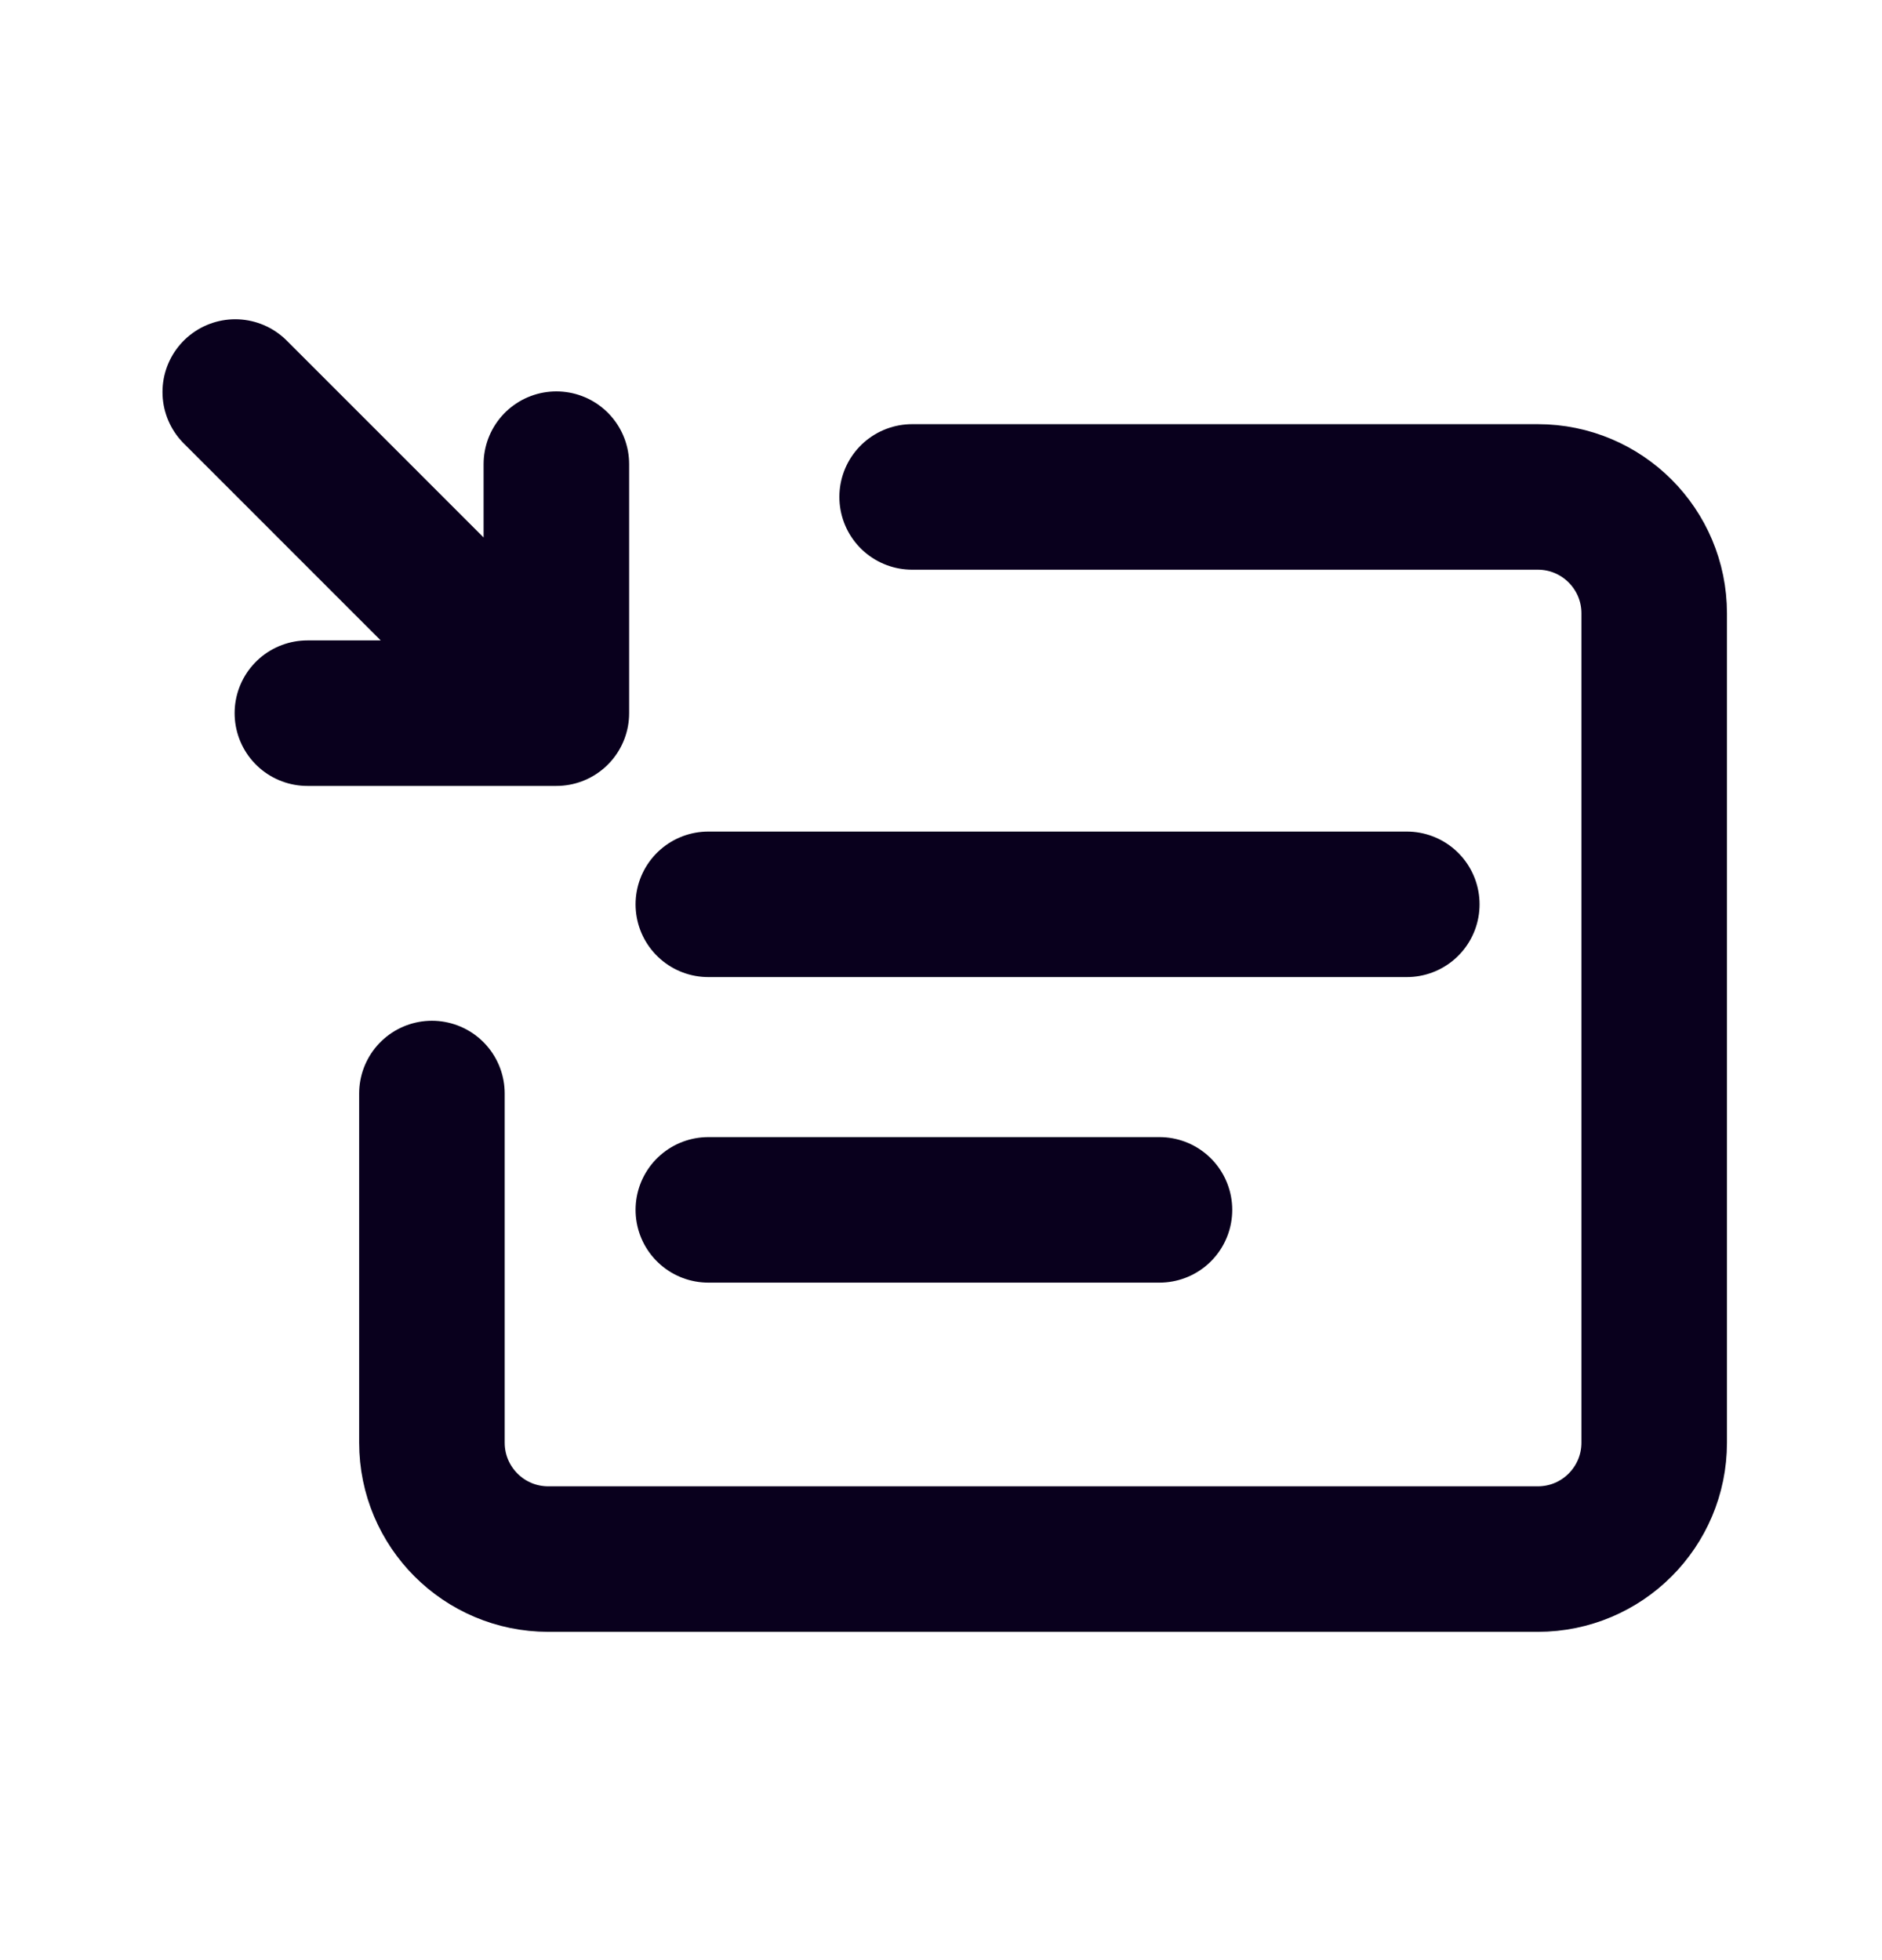 <svg width="24" height="25" viewBox="0 0 24 25" fill="none" xmlns="http://www.w3.org/2000/svg">
<path d="M5.508 13.947V18.4C5.508 19.22 6.172 19.885 6.992 19.885H19.611C20.431 19.885 21.095 19.22 21.095 18.4V7.823C21.095 7.003 20.431 6.338 19.611 6.338H11.632" stroke="#09001D" stroke-width="1.856" stroke-linecap="round"/>
<path d="M9.033 11.534H17.94M9.033 15.431H14.786" stroke="#09001D" stroke-width="1.856" stroke-linecap="round"/>
<path d="M7.095 5.92V9.096M7.095 9.096H3.92M7.095 9.096L3 5" stroke="#09001D" stroke-width="1.856" stroke-linecap="round"/>
</svg>
